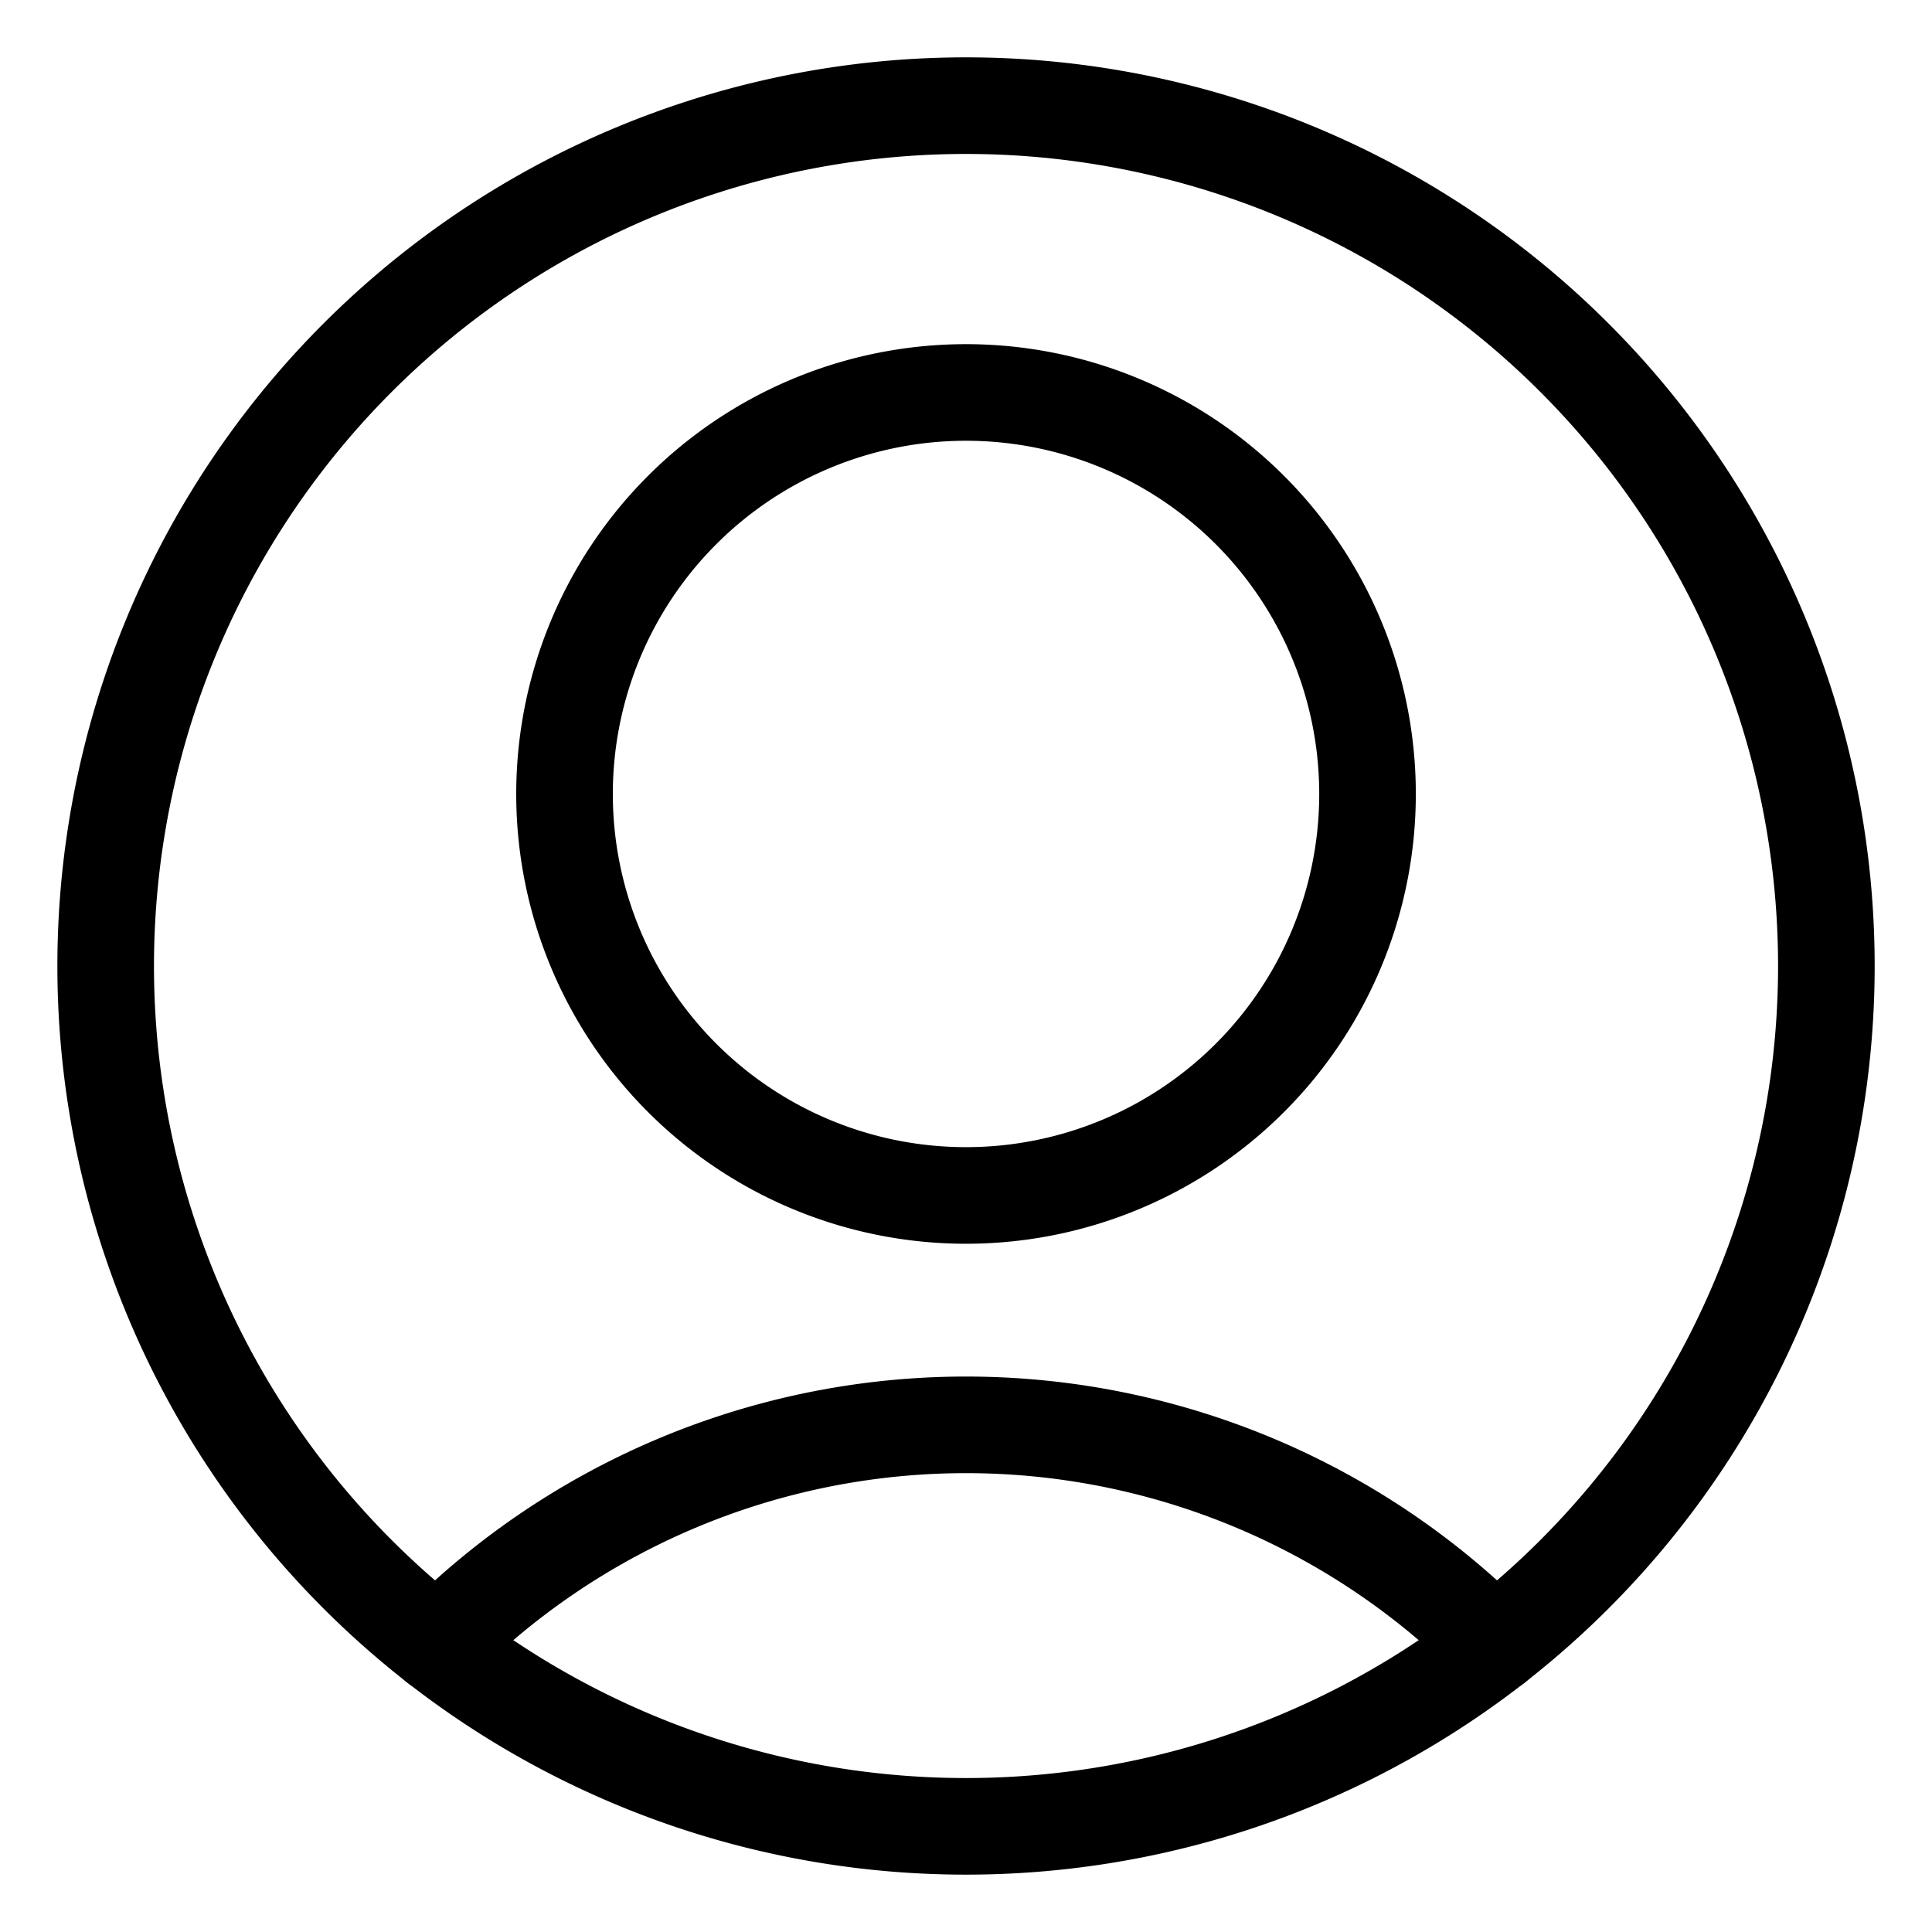 <svg viewBox="-1 -1 40 40" xmlns="http://www.w3.org/2000/svg" height="40" width="40" id="Single-Neutral-Circle--Streamline-Ultimate.svg"><desc>Single Neutral Circle Streamline Icon: https://streamlinehq.com</desc><path d="M10.688 15.438a8.312 8.312 0 1 0 16.625 0 8.312 8.312 0 1 0 -16.625 0Z" fill="none" stroke="#000000" stroke-linecap="round" stroke-linejoin="round" stroke-width="2"></path><path d="M29.946 33.054a15.431 15.431 0 0 0 -21.891 0" fill="none" stroke="#000000" stroke-linecap="round" stroke-linejoin="round" stroke-width="2"></path><path d="M1.188 19a17.812 17.812 0 1 0 35.625 0 17.812 17.812 0 1 0 -35.625 0Z" fill="none" stroke="#000000" stroke-linecap="round" stroke-linejoin="round" stroke-width="2"></path></svg>